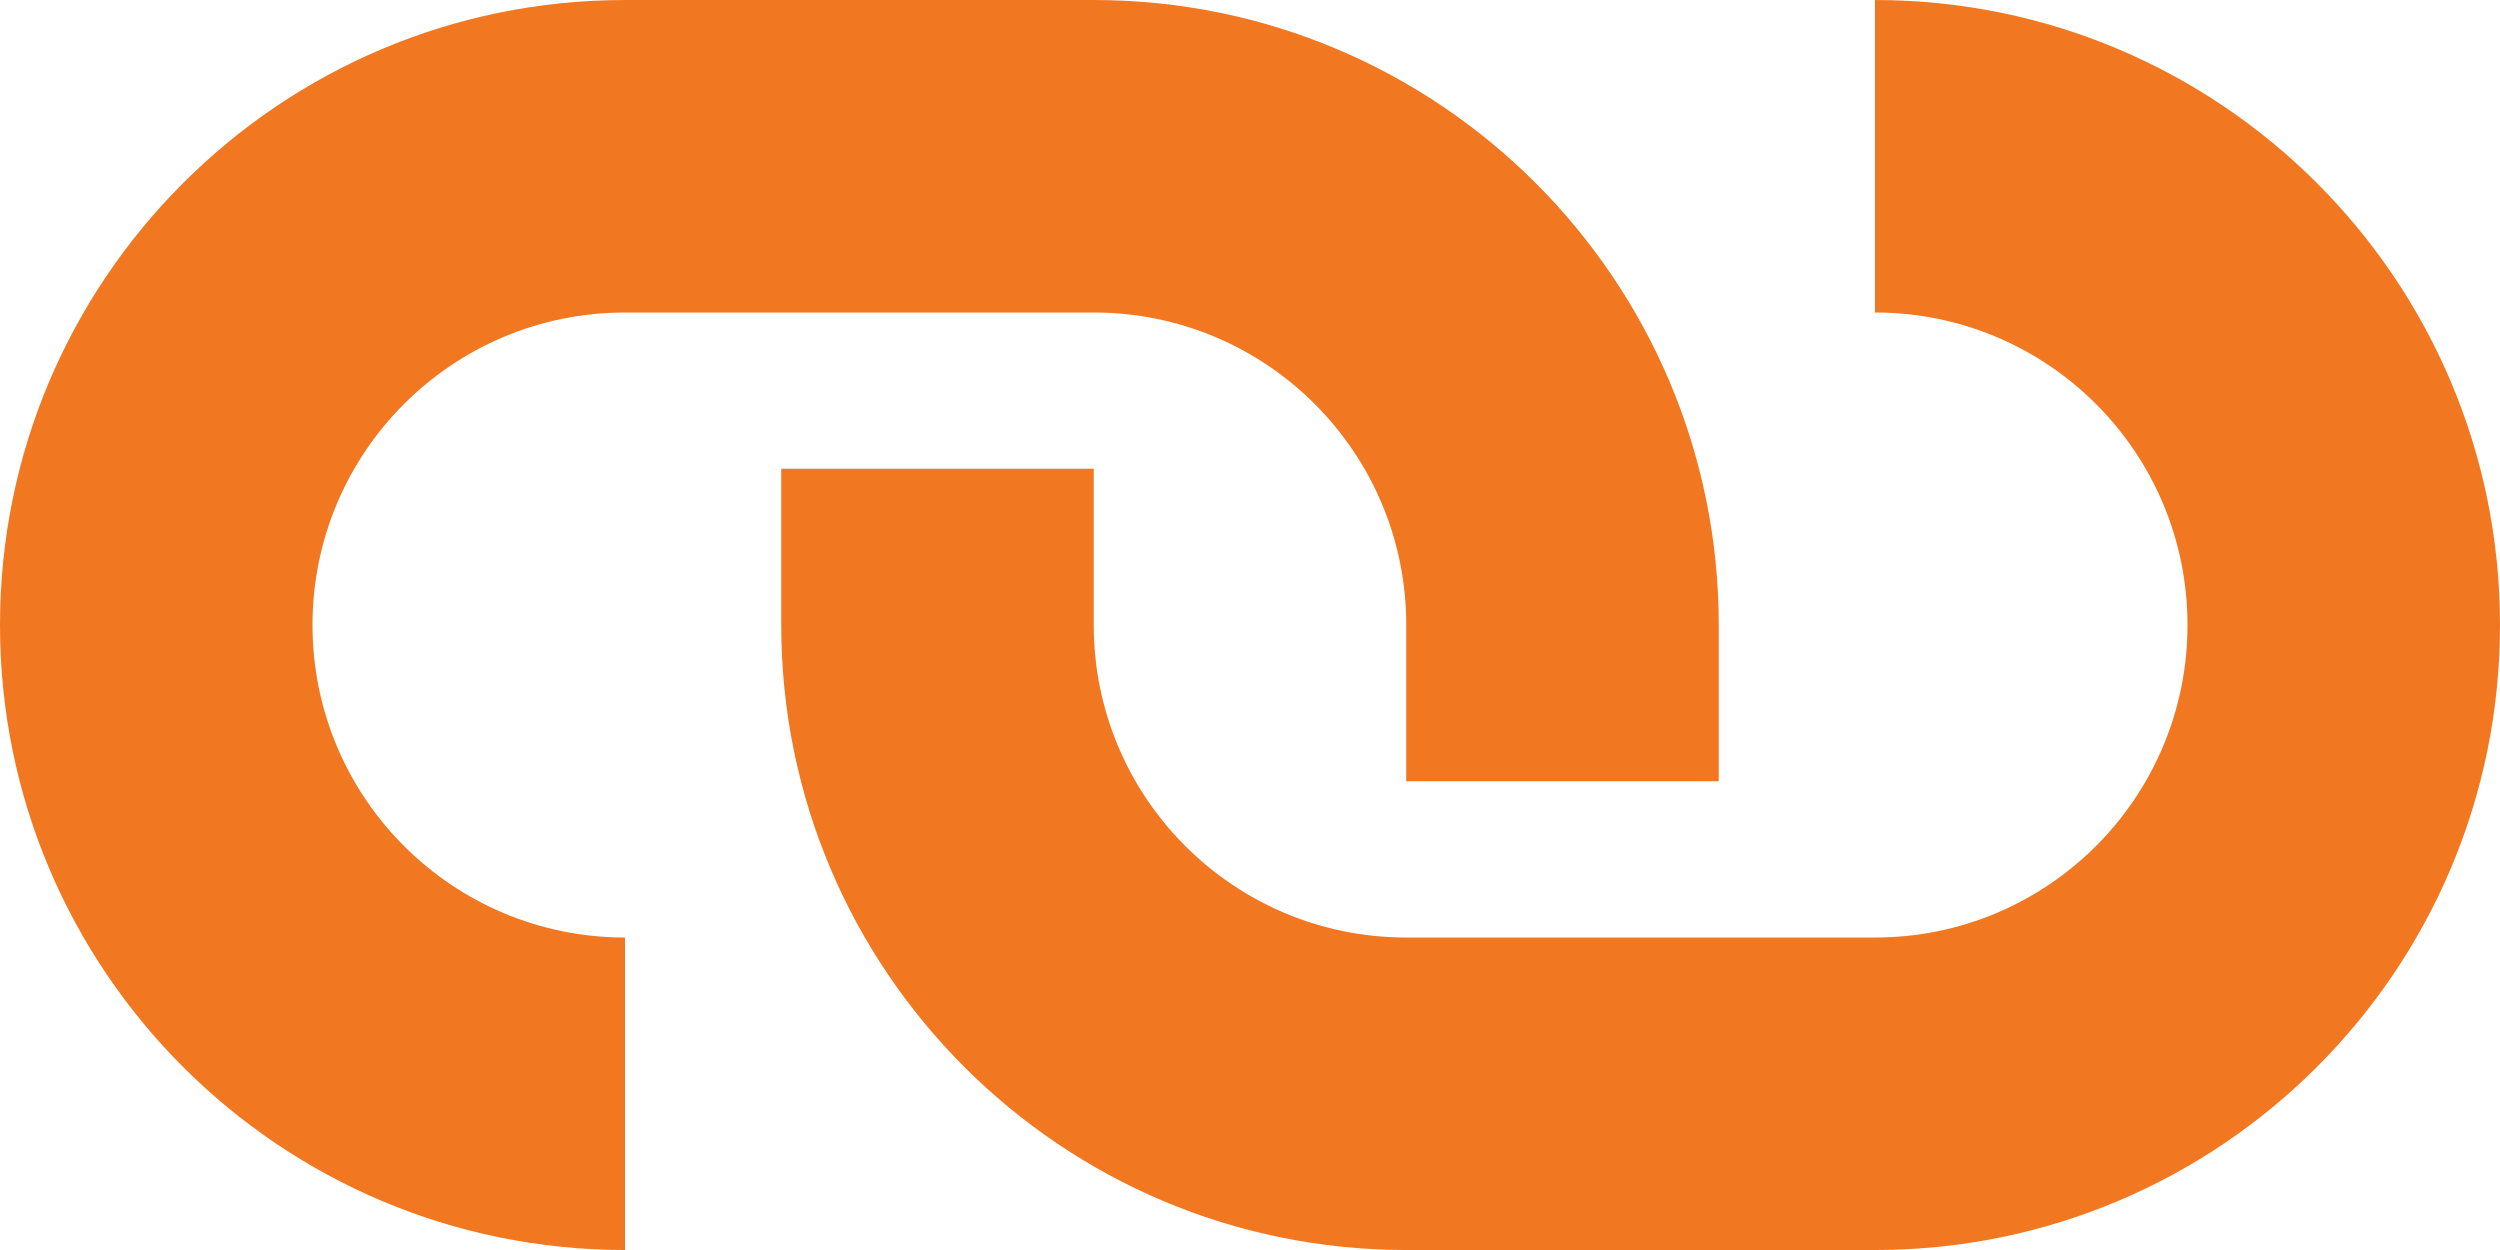 <?xml version="1.0" encoding="UTF-8"?> <svg xmlns="http://www.w3.org/2000/svg" xmlns:xlink="http://www.w3.org/1999/xlink" preserveAspectRatio="xMidYMid meet" version="1.0" viewBox="0.0 4.0 16.0 8.0" zoomAndPan="magnify" style="fill: #f27721;" width="39.583px" height="19.792px"><g fill-rule="evenodd" style="fill: none;"><g id="__id6_s3oiuzd4em" style="fill: #f27721;"><path d="M7,6 L4,6 C2.895,6 2,6.895 2,8 C2,9.105 2.895,10 4,10 L4,12 C1.791,12 0,10.209 0,8 C0,5.791 1.791,4 4,4 L7,4 C9.209,4 11,5.791 11,8 L11,9 L9,9 L9,8 C9,6.895 8.105,6 7,6 Z" style="fill: inherit;"></path><path d="M9,10 L12,10 C13.105,10 14,9.105 14,8 C14,6.895 13.105,6 12,6 L12,4 C14.209,4 16,5.791 16,8 C16,10.209 14.209,12 12,12 L9,12 C6.791,12 5,10.209 5,8 L5,7 L7,7 L7,8 C7,9.105 7.895,10 9,10 Z" style="fill: inherit;"></path></g></g></svg> 